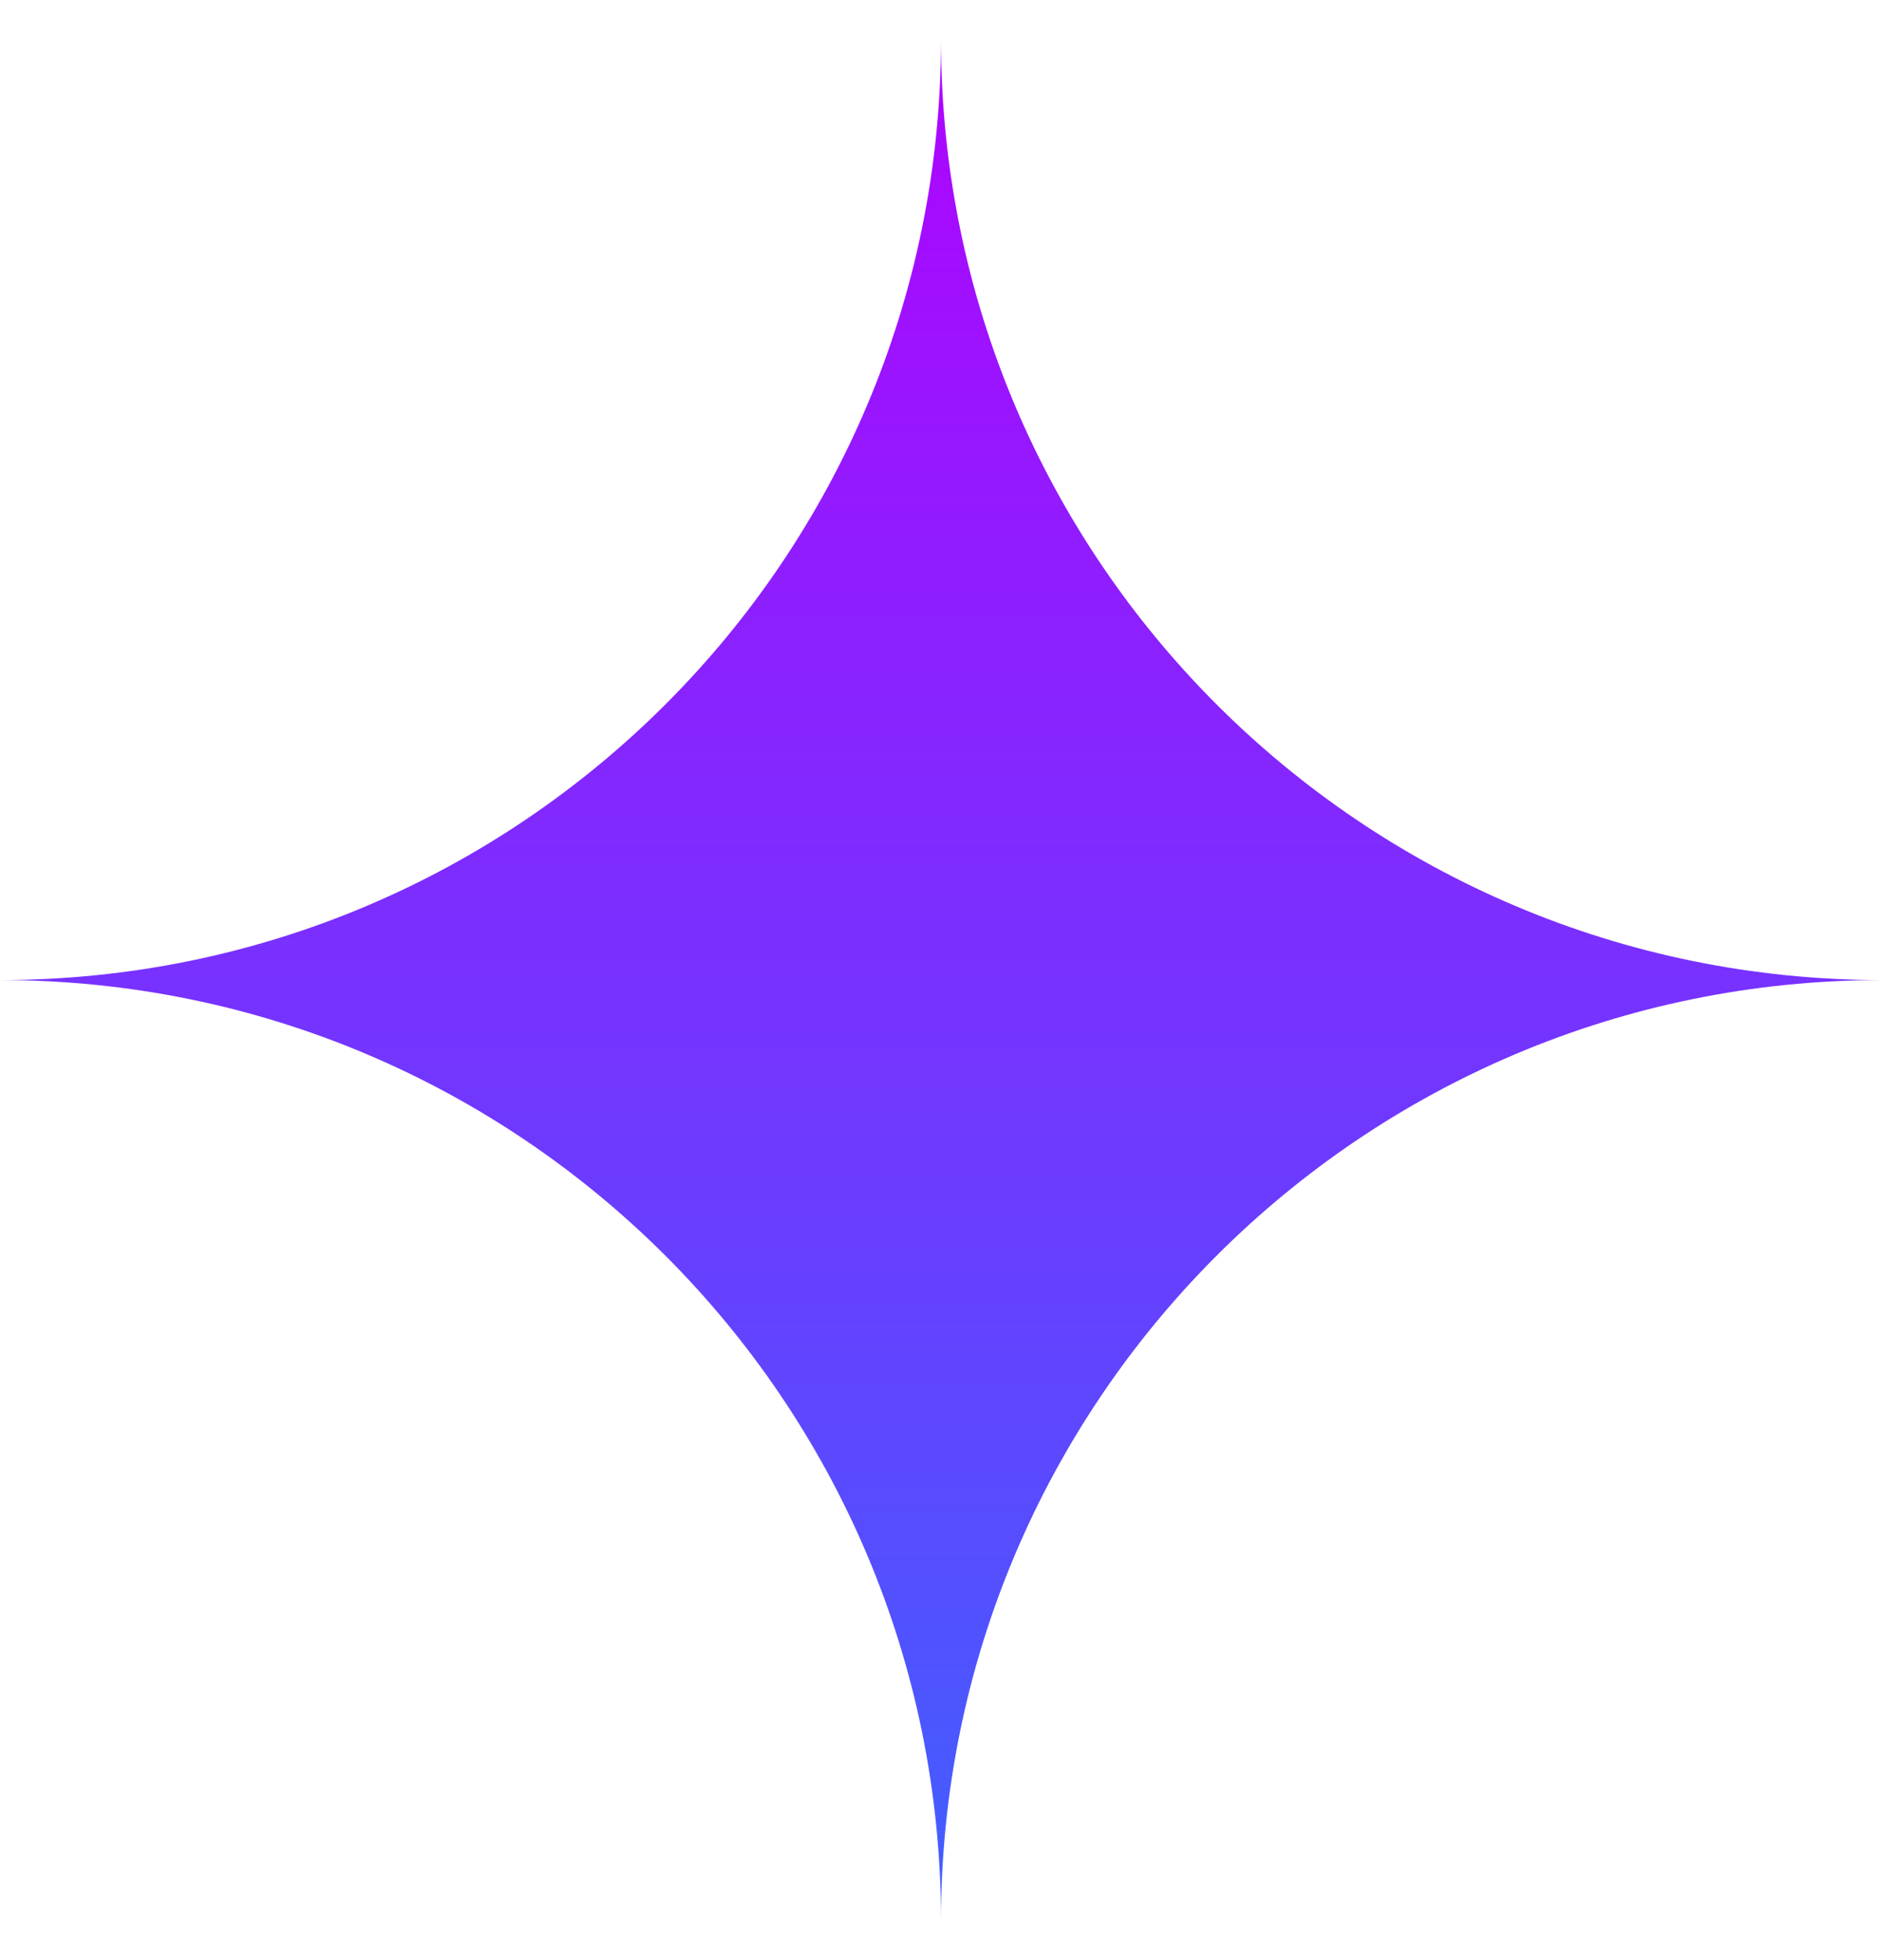 <svg width="24" height="25" viewBox="0 0 24 25" fill="none" xmlns="http://www.w3.org/2000/svg">
<path fill-rule="evenodd" clip-rule="evenodd" d="M12 0.5C12 7.127 6.627 12.5 0 12.5C6.627 12.5 12 17.873 12 24.5C12 17.873 17.373 12.5 24 12.5C17.373 12.5 12 7.127 12 0.5Z" fill="url(#paint0_linear_6262_14168)"/>
<defs>
<linearGradient id="paint0_linear_6262_14168" x1="12" y1="0.5" x2="12" y2="24.5" gradientUnits="userSpaceOnUse">
<stop stop-color="#AF03FF"/>
<stop offset="1" stop-color="#4060FF"/>
</linearGradient>
</defs>
</svg>
